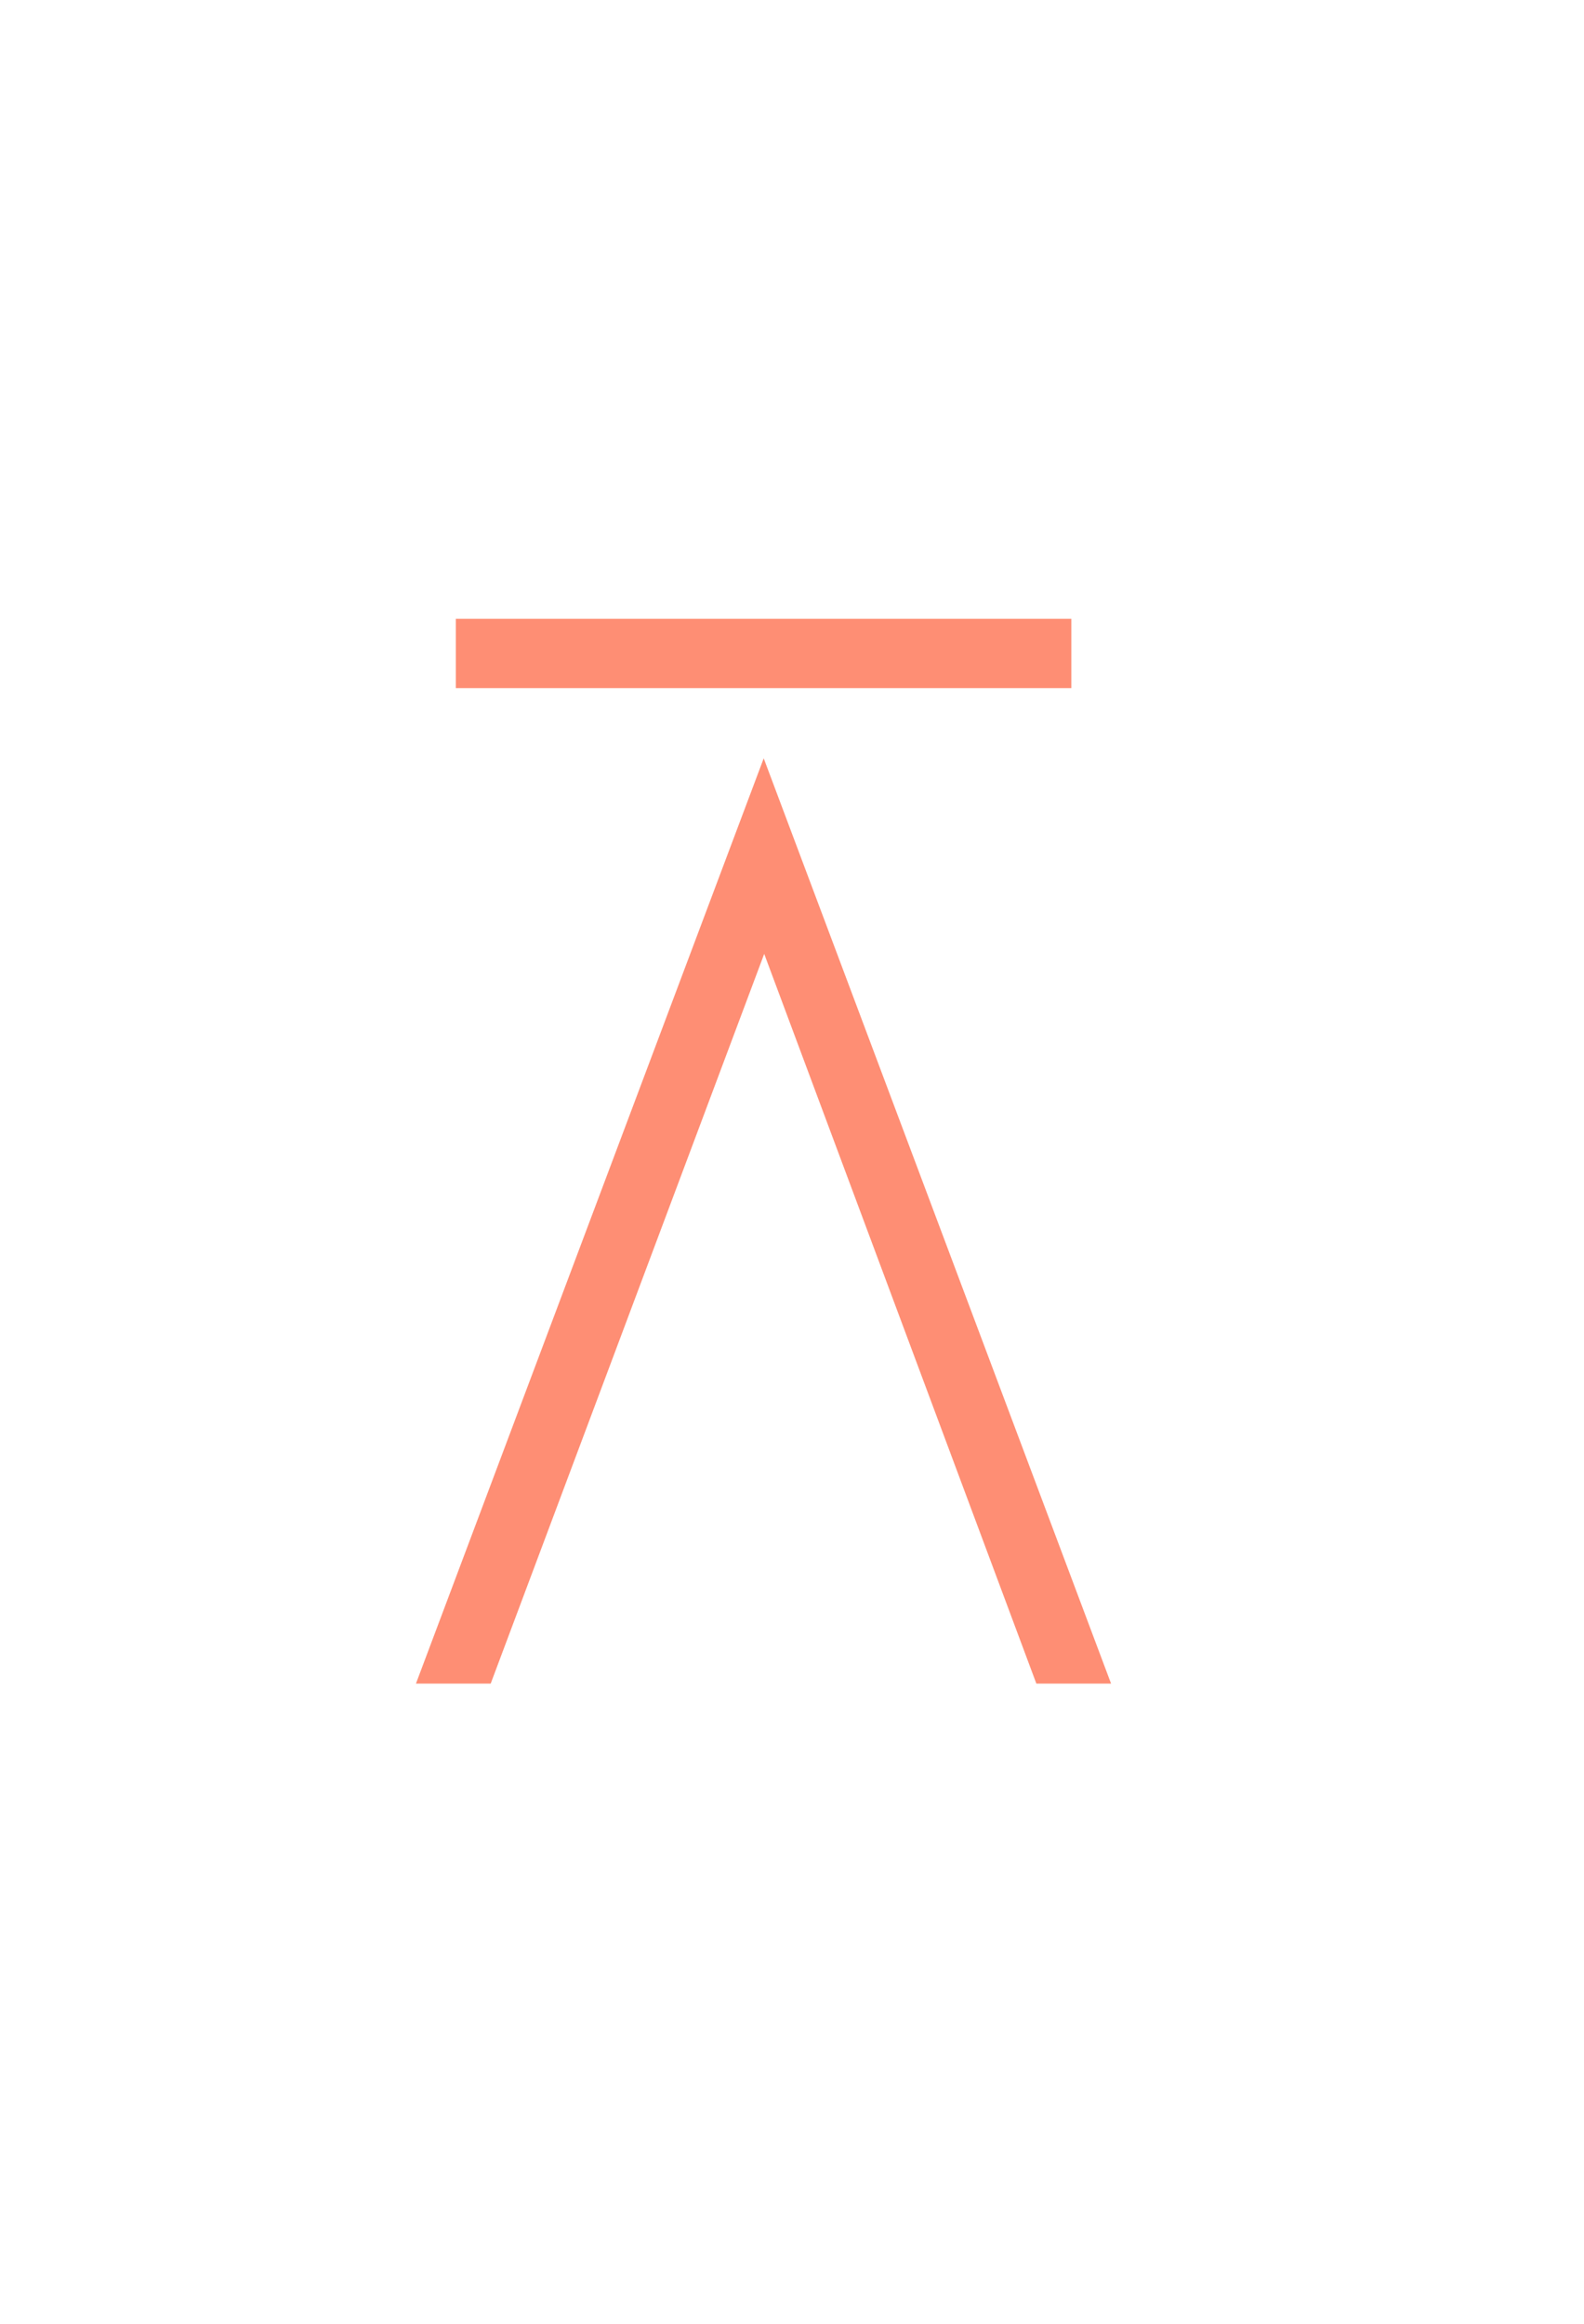 <?xml version="1.0" encoding="UTF-8"?> <svg xmlns="http://www.w3.org/2000/svg" width="30" height="44" viewBox="0 0 30 44" fill="none"> <path d="M14.464 15.78L20.321 31.378H19.975L14.781 17.455L14.475 16.633L14.167 17.455L8.947 31.378H8.6L14.464 15.78Z" fill="#FE8E74" stroke="#FE8E74"></path> <path d="M9.133 12.529V12.217H19.79V12.529H9.133Z" fill="#FE8E74" stroke="#FE8E74"></path> </svg> 